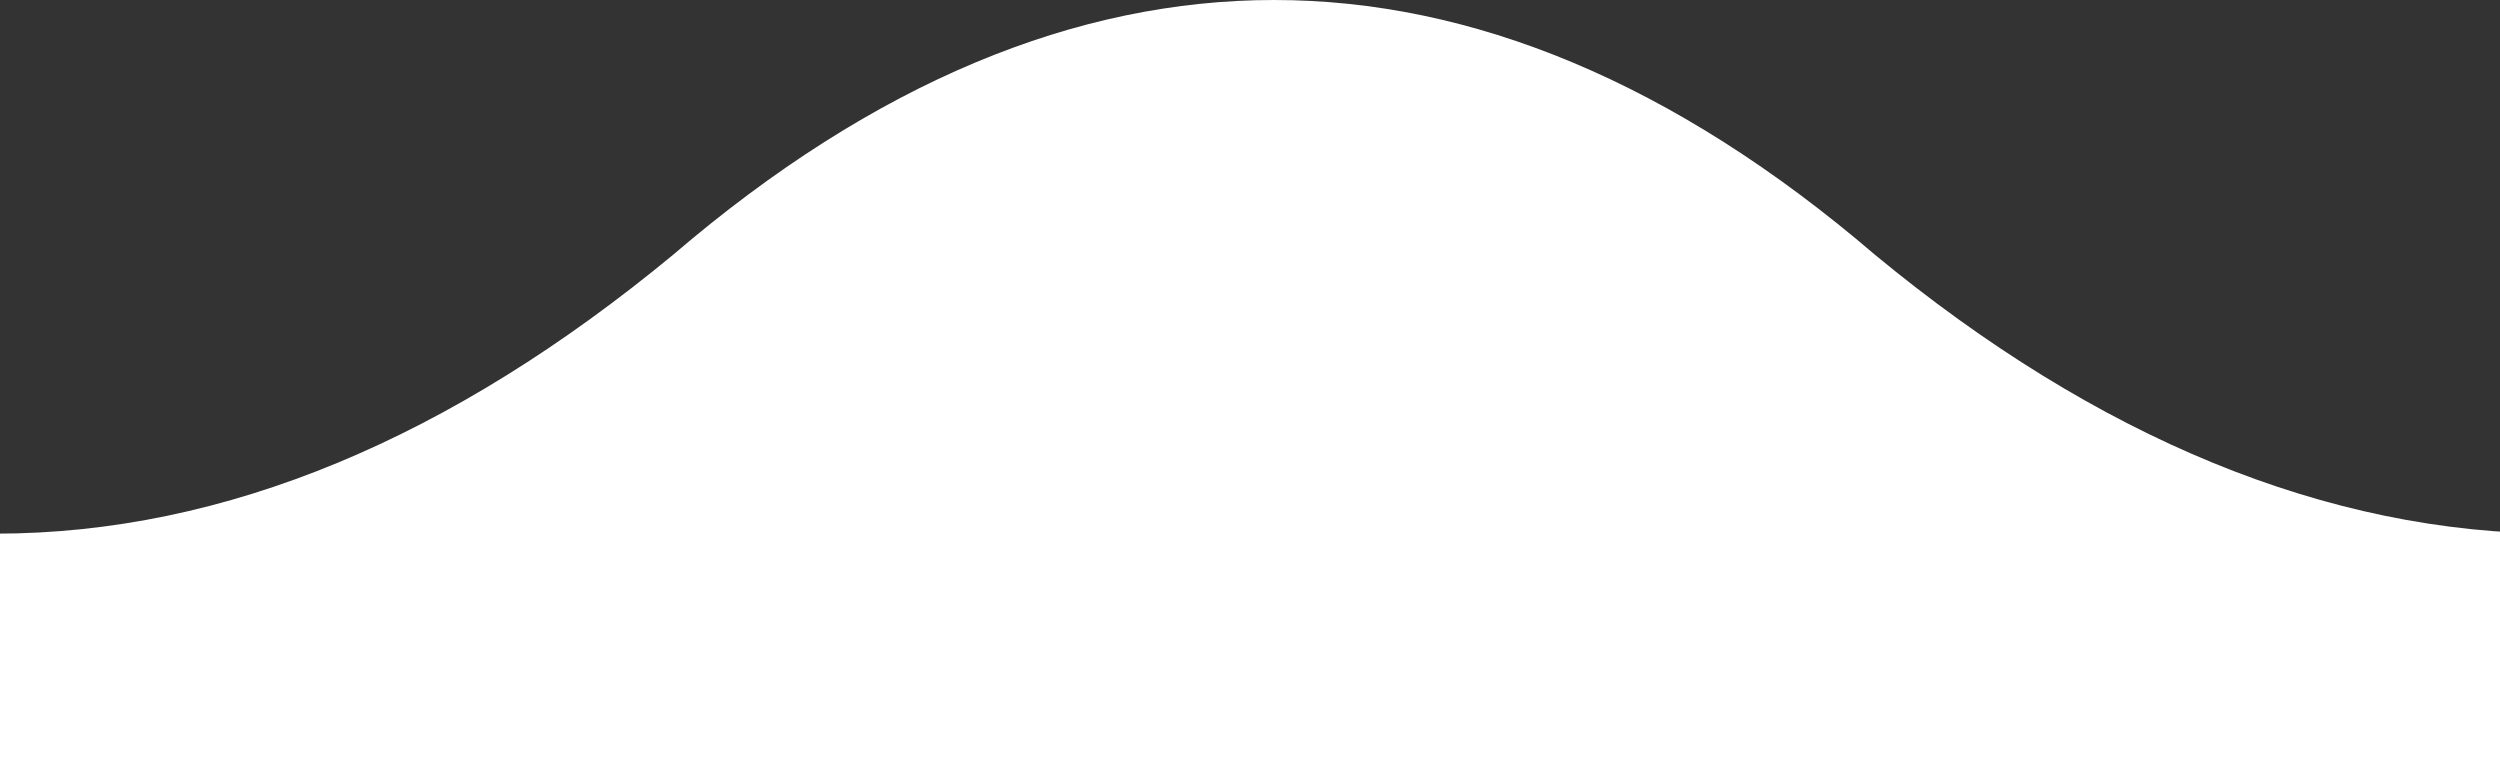 <?xml version="1.0" encoding="UTF-8"?> <svg xmlns="http://www.w3.org/2000/svg" fill="white" x="0px" y="0px" viewBox="0 0 52 16" style="enable-background:new 0 0 53 16;" xml:space="preserve"><rect x="0" y="0" width="52" height="16" fill="#333333" stroke="none"/> <path class="st0" d="M39,5.3C34.8,1.7,30.6,0,26.5,0v0c0,0,0,0,0,0c0,0,0,0,0,0v0C22.4,0,18.2,1.7,14,5.3c-4.6,3.8-9.3,5.8-14.1,5.8 V16h26.6h0.1h26.6v-4.9C48.4,11.1,43.6,9.1,39,5.3z"></path> </svg> 